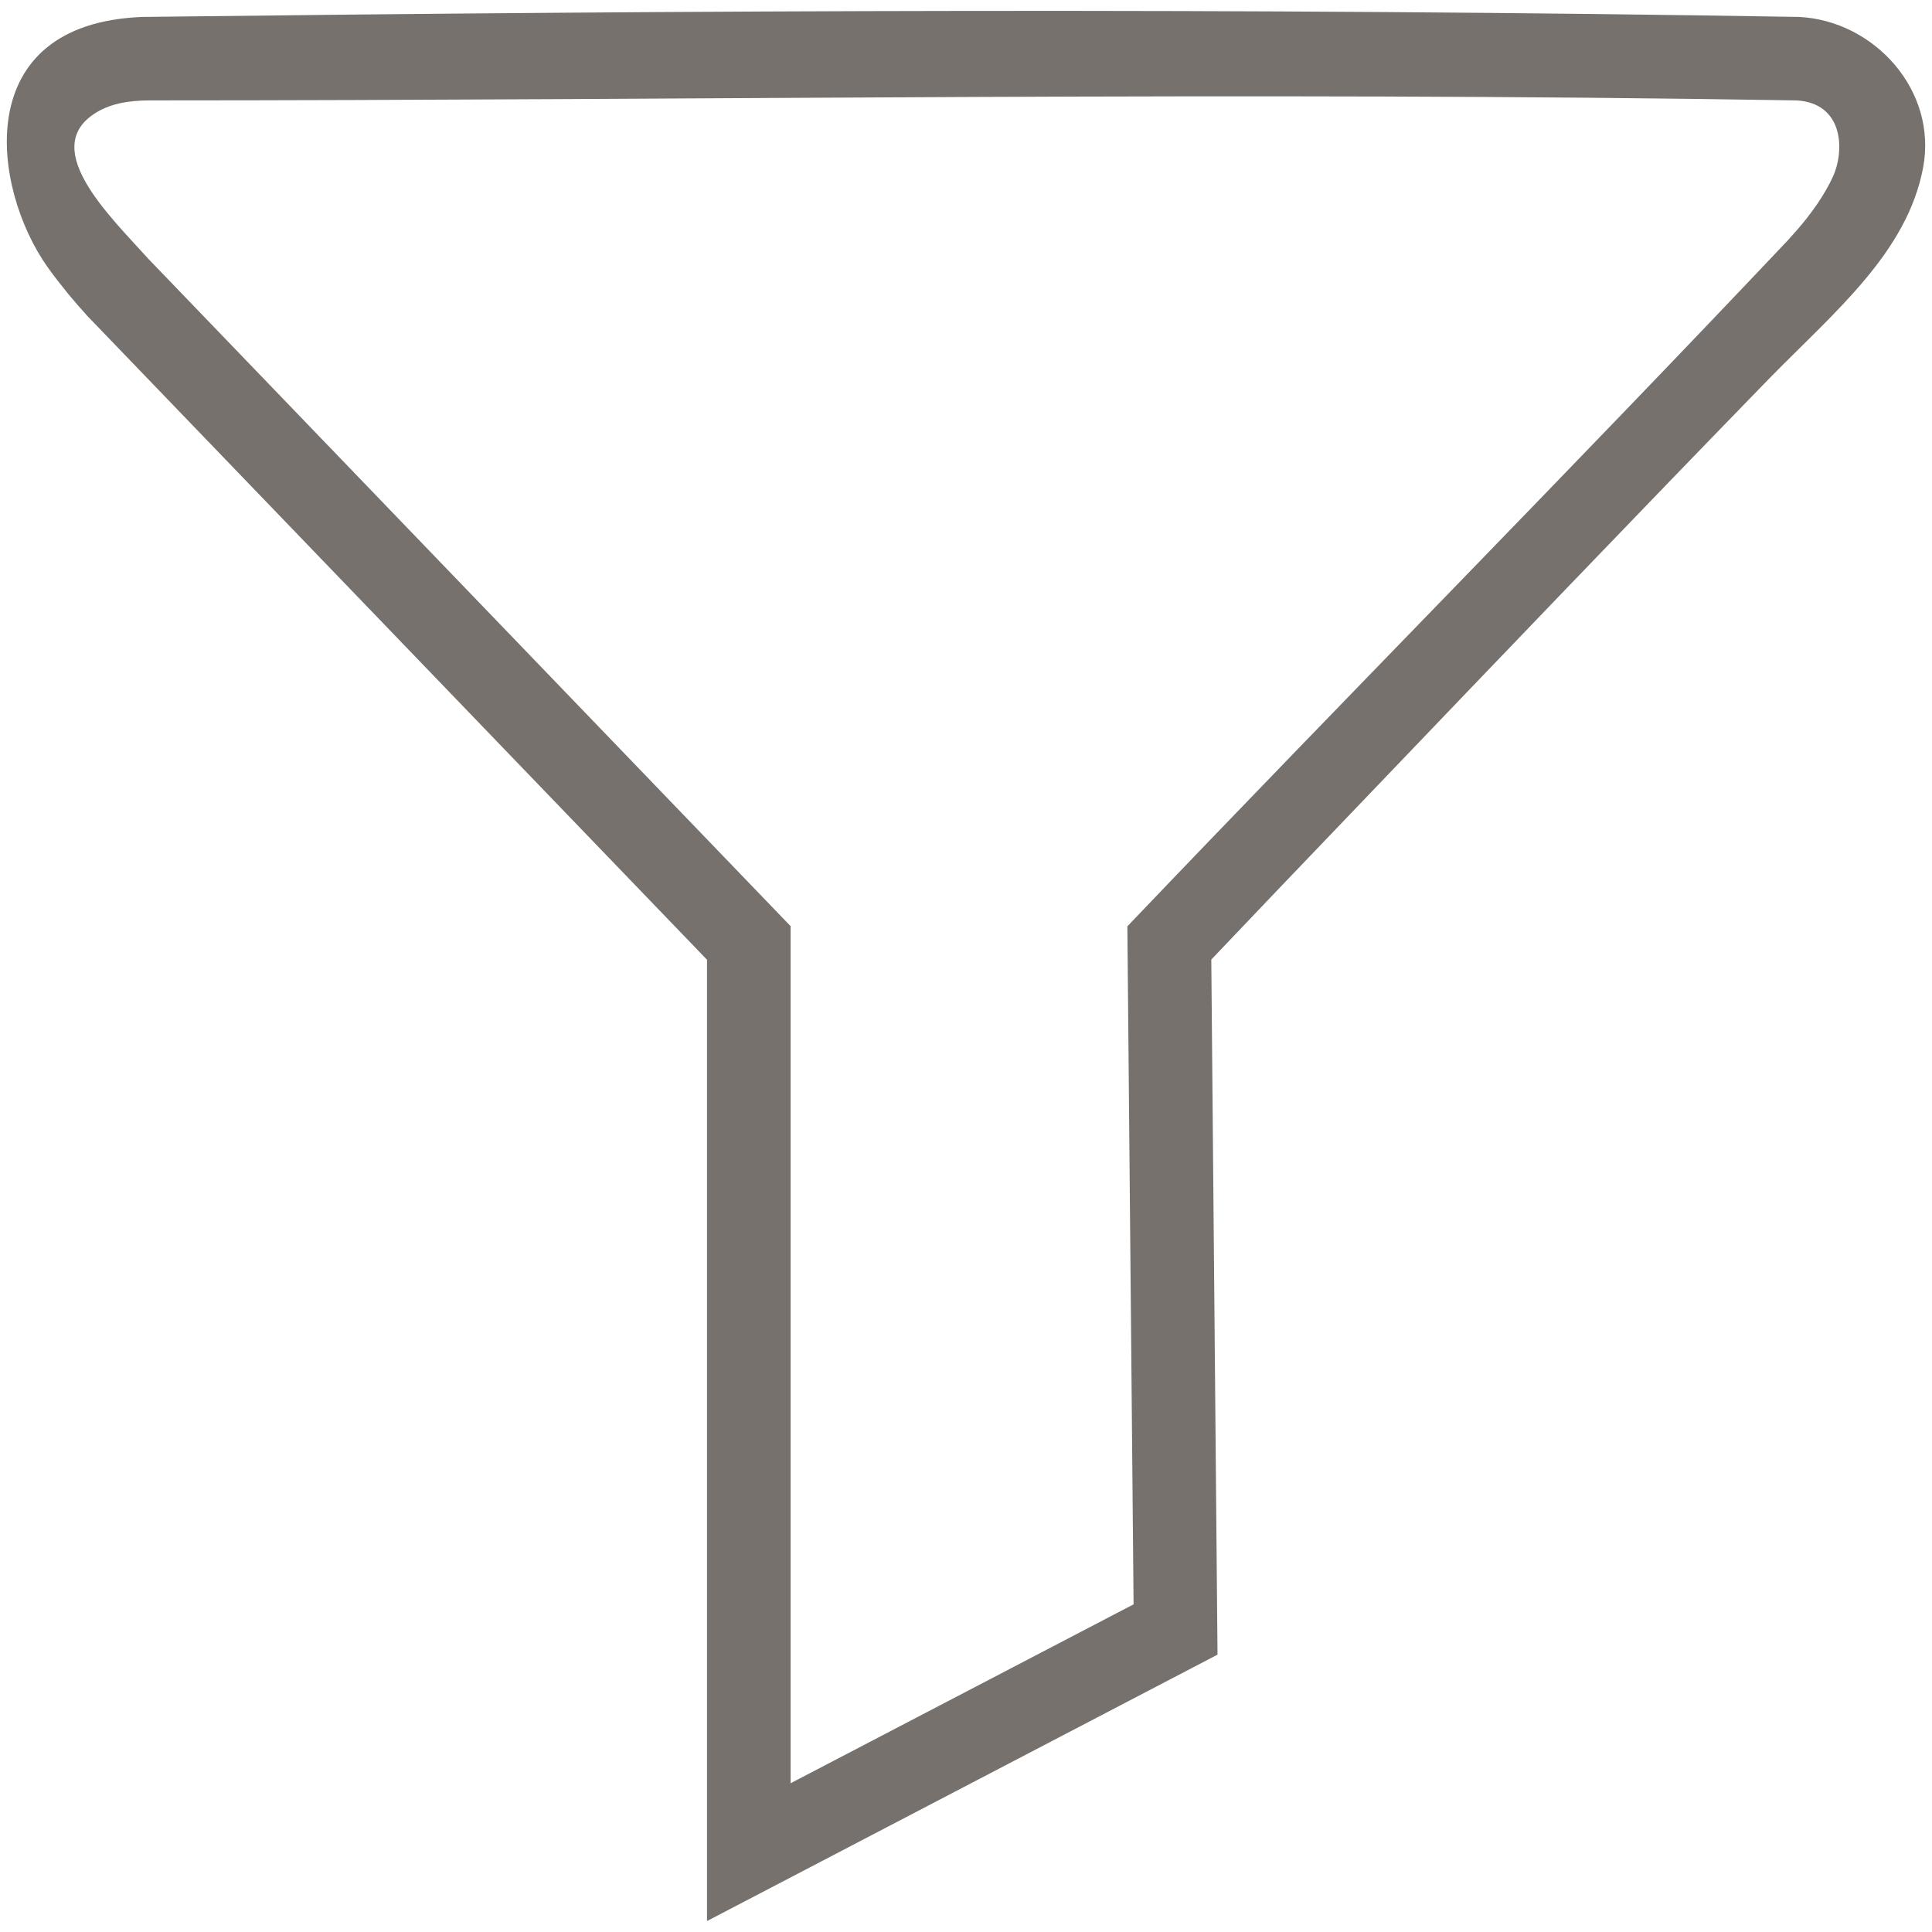 <?xml version="1.0" encoding="UTF-8" standalone="no"?>
<!DOCTYPE svg PUBLIC "-//W3C//DTD SVG 1.1//EN" "http://www.w3.org/Graphics/SVG/1.1/DTD/svg11.dtd">
<svg width="100%" height="100%" viewBox="0 0 100 100" version="1.1" xmlns="http://www.w3.org/2000/svg" xmlns:xlink="http://www.w3.org/1999/xlink" xml:space="preserve" xmlns:serif="http://www.serif.com/" style="fill-rule:evenodd;clip-rule:evenodd;stroke-linejoin:round;stroke-miterlimit:1.414;">
    <g transform="matrix(4.806,0,0,4.806,6.101,84.025)">
        <g>
            <path d="M18.107,-17.301C18.917,-17.26 19.599,-16.508 19.442,-15.677C19.27,-14.764 18.487,-14.123 17.791,-13.413C16.331,-11.911 14.882,-10.398 13.434,-8.885L12.515,-7.925L11.776,-7.149L11.843,0.337L6.345,3.206L6.345,-7.147L-0.33,-14.082C-0.398,-14.158 -0.465,-14.234 -0.531,-14.313C-0.609,-14.409 -0.686,-14.507 -0.758,-14.608C-1.357,-15.453 -1.605,-17.231 0.267,-17.301C6.213,-17.374 12.161,-17.401 18.107,-17.301ZM0.337,-16.402C0.229,-16.401 0.122,-16.394 0.017,-16.37C-0.05,-16.355 -0.116,-16.333 -0.178,-16.302C-0.908,-15.928 -0.08,-15.151 0.33,-14.694L7.245,-7.509L7.245,1.722L10.939,-0.205L10.872,-7.507C13.232,-9.98 15.628,-12.402 17.986,-14.896C18.055,-14.972 18.123,-15.049 18.187,-15.13C18.228,-15.183 18.268,-15.237 18.306,-15.292C18.339,-15.341 18.37,-15.391 18.399,-15.442C18.425,-15.487 18.449,-15.533 18.47,-15.579C18.602,-15.867 18.583,-16.376 18.076,-16.402C12.164,-16.501 6.25,-16.402 0.337,-16.402Z" style="fill:rgb(119,113,109);fill-rule:nonzero;"/>
        </g>
    </g>
</svg>
